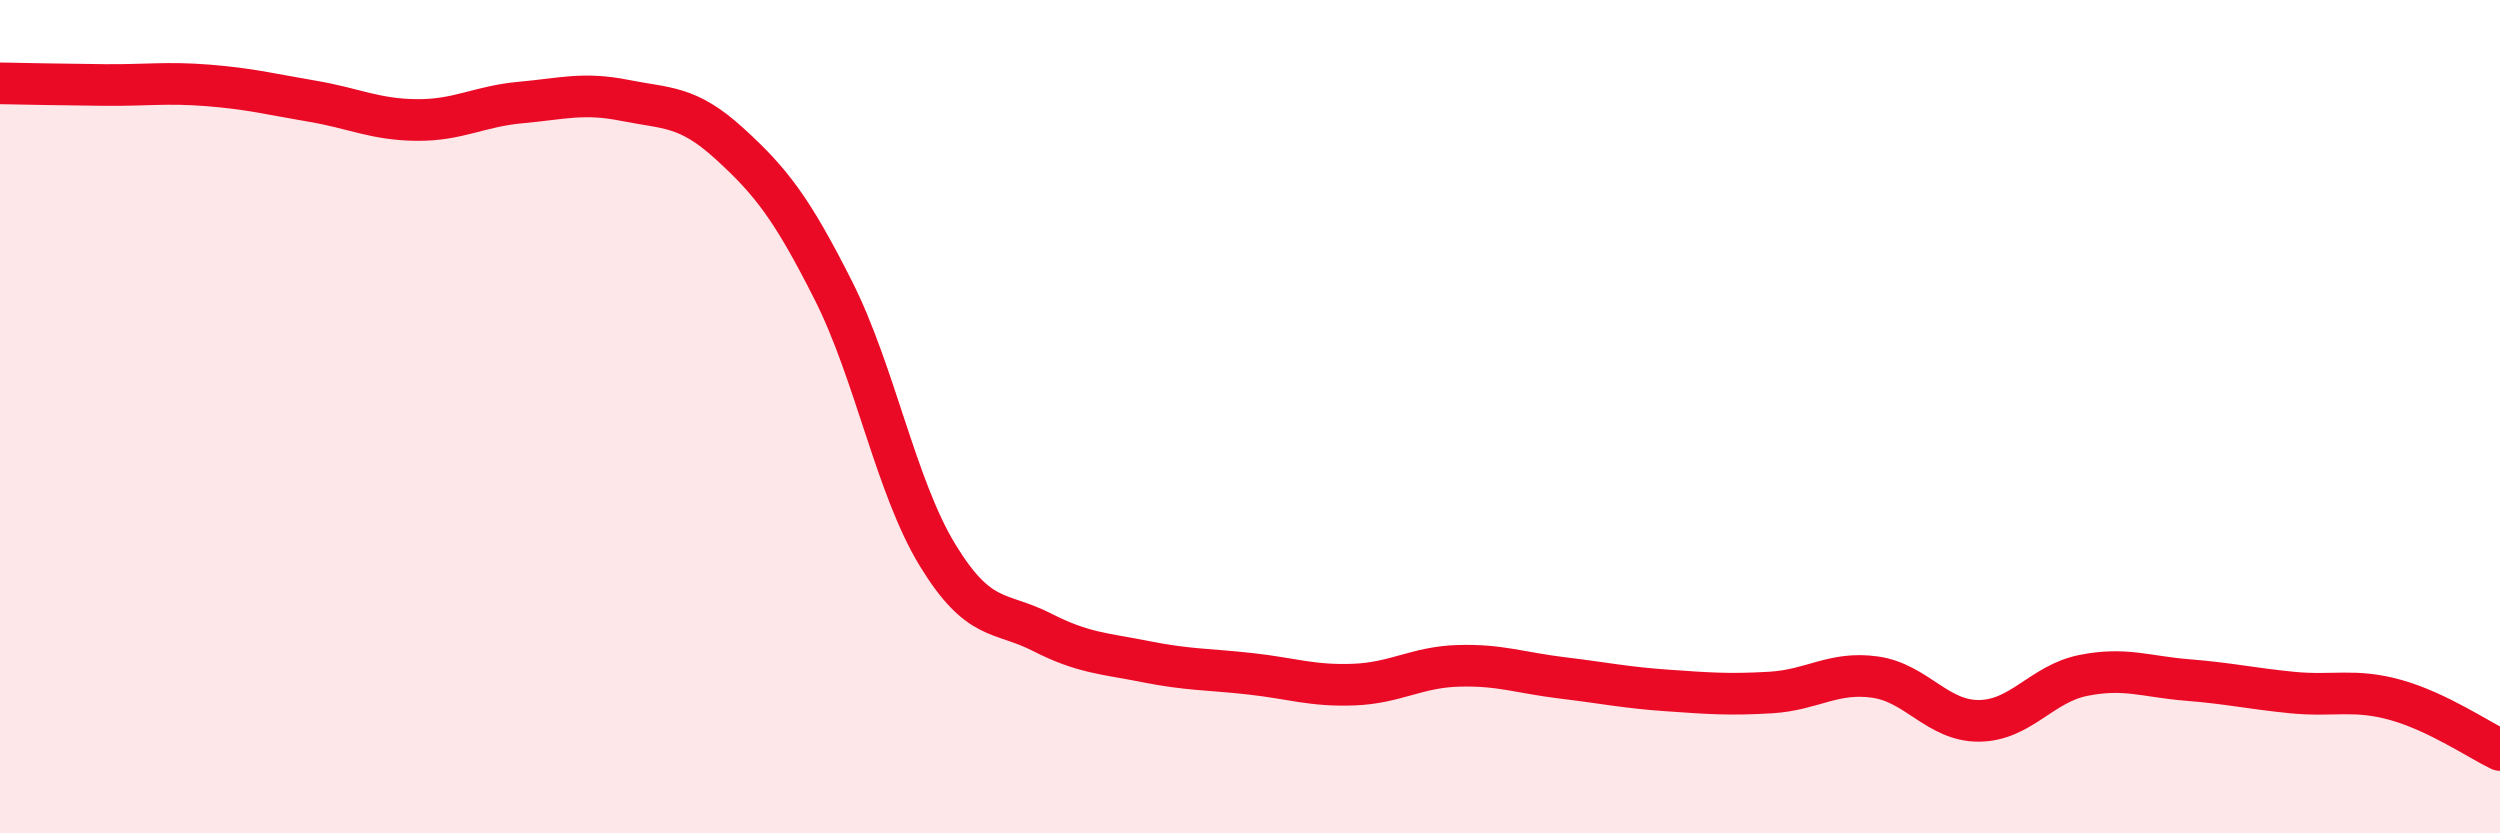 
    <svg width="60" height="20" viewBox="0 0 60 20" xmlns="http://www.w3.org/2000/svg">
      <path
        d="M 0,2 C 0.5,2.01 1.5,2.03 2.5,2.04 C 3.5,2.05 4,1.97 5,2.05 C 6,2.13 6.5,2.26 7.5,2.43 C 8.5,2.6 9,2.87 10,2.88 C 11,2.89 11.5,2.55 12.5,2.46 C 13.5,2.37 14,2.21 15,2.41 C 16,2.61 16.5,2.53 17.5,3.44 C 18.5,4.35 19,4.99 20,6.97 C 21,8.95 21.5,11.68 22.5,13.32 C 23.5,14.96 24,14.66 25,15.17 C 26,15.68 26.5,15.68 27.5,15.88 C 28.5,16.08 29,16.06 30,16.17 C 31,16.28 31.5,16.47 32.5,16.43 C 33.5,16.39 34,16.01 35,15.98 C 36,15.95 36.5,16.15 37.5,16.27 C 38.5,16.39 39,16.5 40,16.57 C 41,16.64 41.5,16.68 42.5,16.62 C 43.5,16.56 44,16.11 45,16.25 C 46,16.39 46.5,17.31 47.5,17.3 C 48.5,17.29 49,16.41 50,16.21 C 51,16.01 51.5,16.24 52.5,16.32 C 53.5,16.4 54,16.52 55,16.62 C 56,16.72 56.5,16.52 57.5,16.8 C 58.5,17.08 59.5,17.76 60,18L60 20L0 20Z"
        fill="#EB0A25"
        opacity="0.1"
        stroke-linecap="round"
        stroke-linejoin="round"
      />
      <path
        d="M 0,2 C 0.5,2.01 1.5,2.03 2.5,2.04 C 3.5,2.05 4,1.97 5,2.05 C 6,2.13 6.5,2.26 7.5,2.43 C 8.5,2.6 9,2.87 10,2.88 C 11,2.89 11.5,2.55 12.5,2.46 C 13.5,2.37 14,2.21 15,2.41 C 16,2.61 16.5,2.53 17.5,3.44 C 18.5,4.35 19,4.99 20,6.97 C 21,8.95 21.5,11.68 22.5,13.32 C 23.5,14.96 24,14.66 25,15.17 C 26,15.68 26.5,15.68 27.5,15.88 C 28.5,16.08 29,16.06 30,16.17 C 31,16.28 31.5,16.47 32.5,16.43 C 33.5,16.39 34,16.01 35,15.98 C 36,15.95 36.5,16.15 37.5,16.27 C 38.5,16.39 39,16.5 40,16.57 C 41,16.64 41.5,16.68 42.5,16.62 C 43.5,16.56 44,16.11 45,16.25 C 46,16.39 46.5,17.31 47.5,17.3 C 48.5,17.29 49,16.41 50,16.21 C 51,16.01 51.5,16.24 52.5,16.32 C 53.5,16.4 54,16.52 55,16.62 C 56,16.72 56.5,16.52 57.5,16.8 C 58.5,17.08 59.5,17.76 60,18"
        stroke="#EB0A25"
        stroke-width="1"
        fill="none"
        stroke-linecap="round"
        stroke-linejoin="round"
      />
    </svg>
  